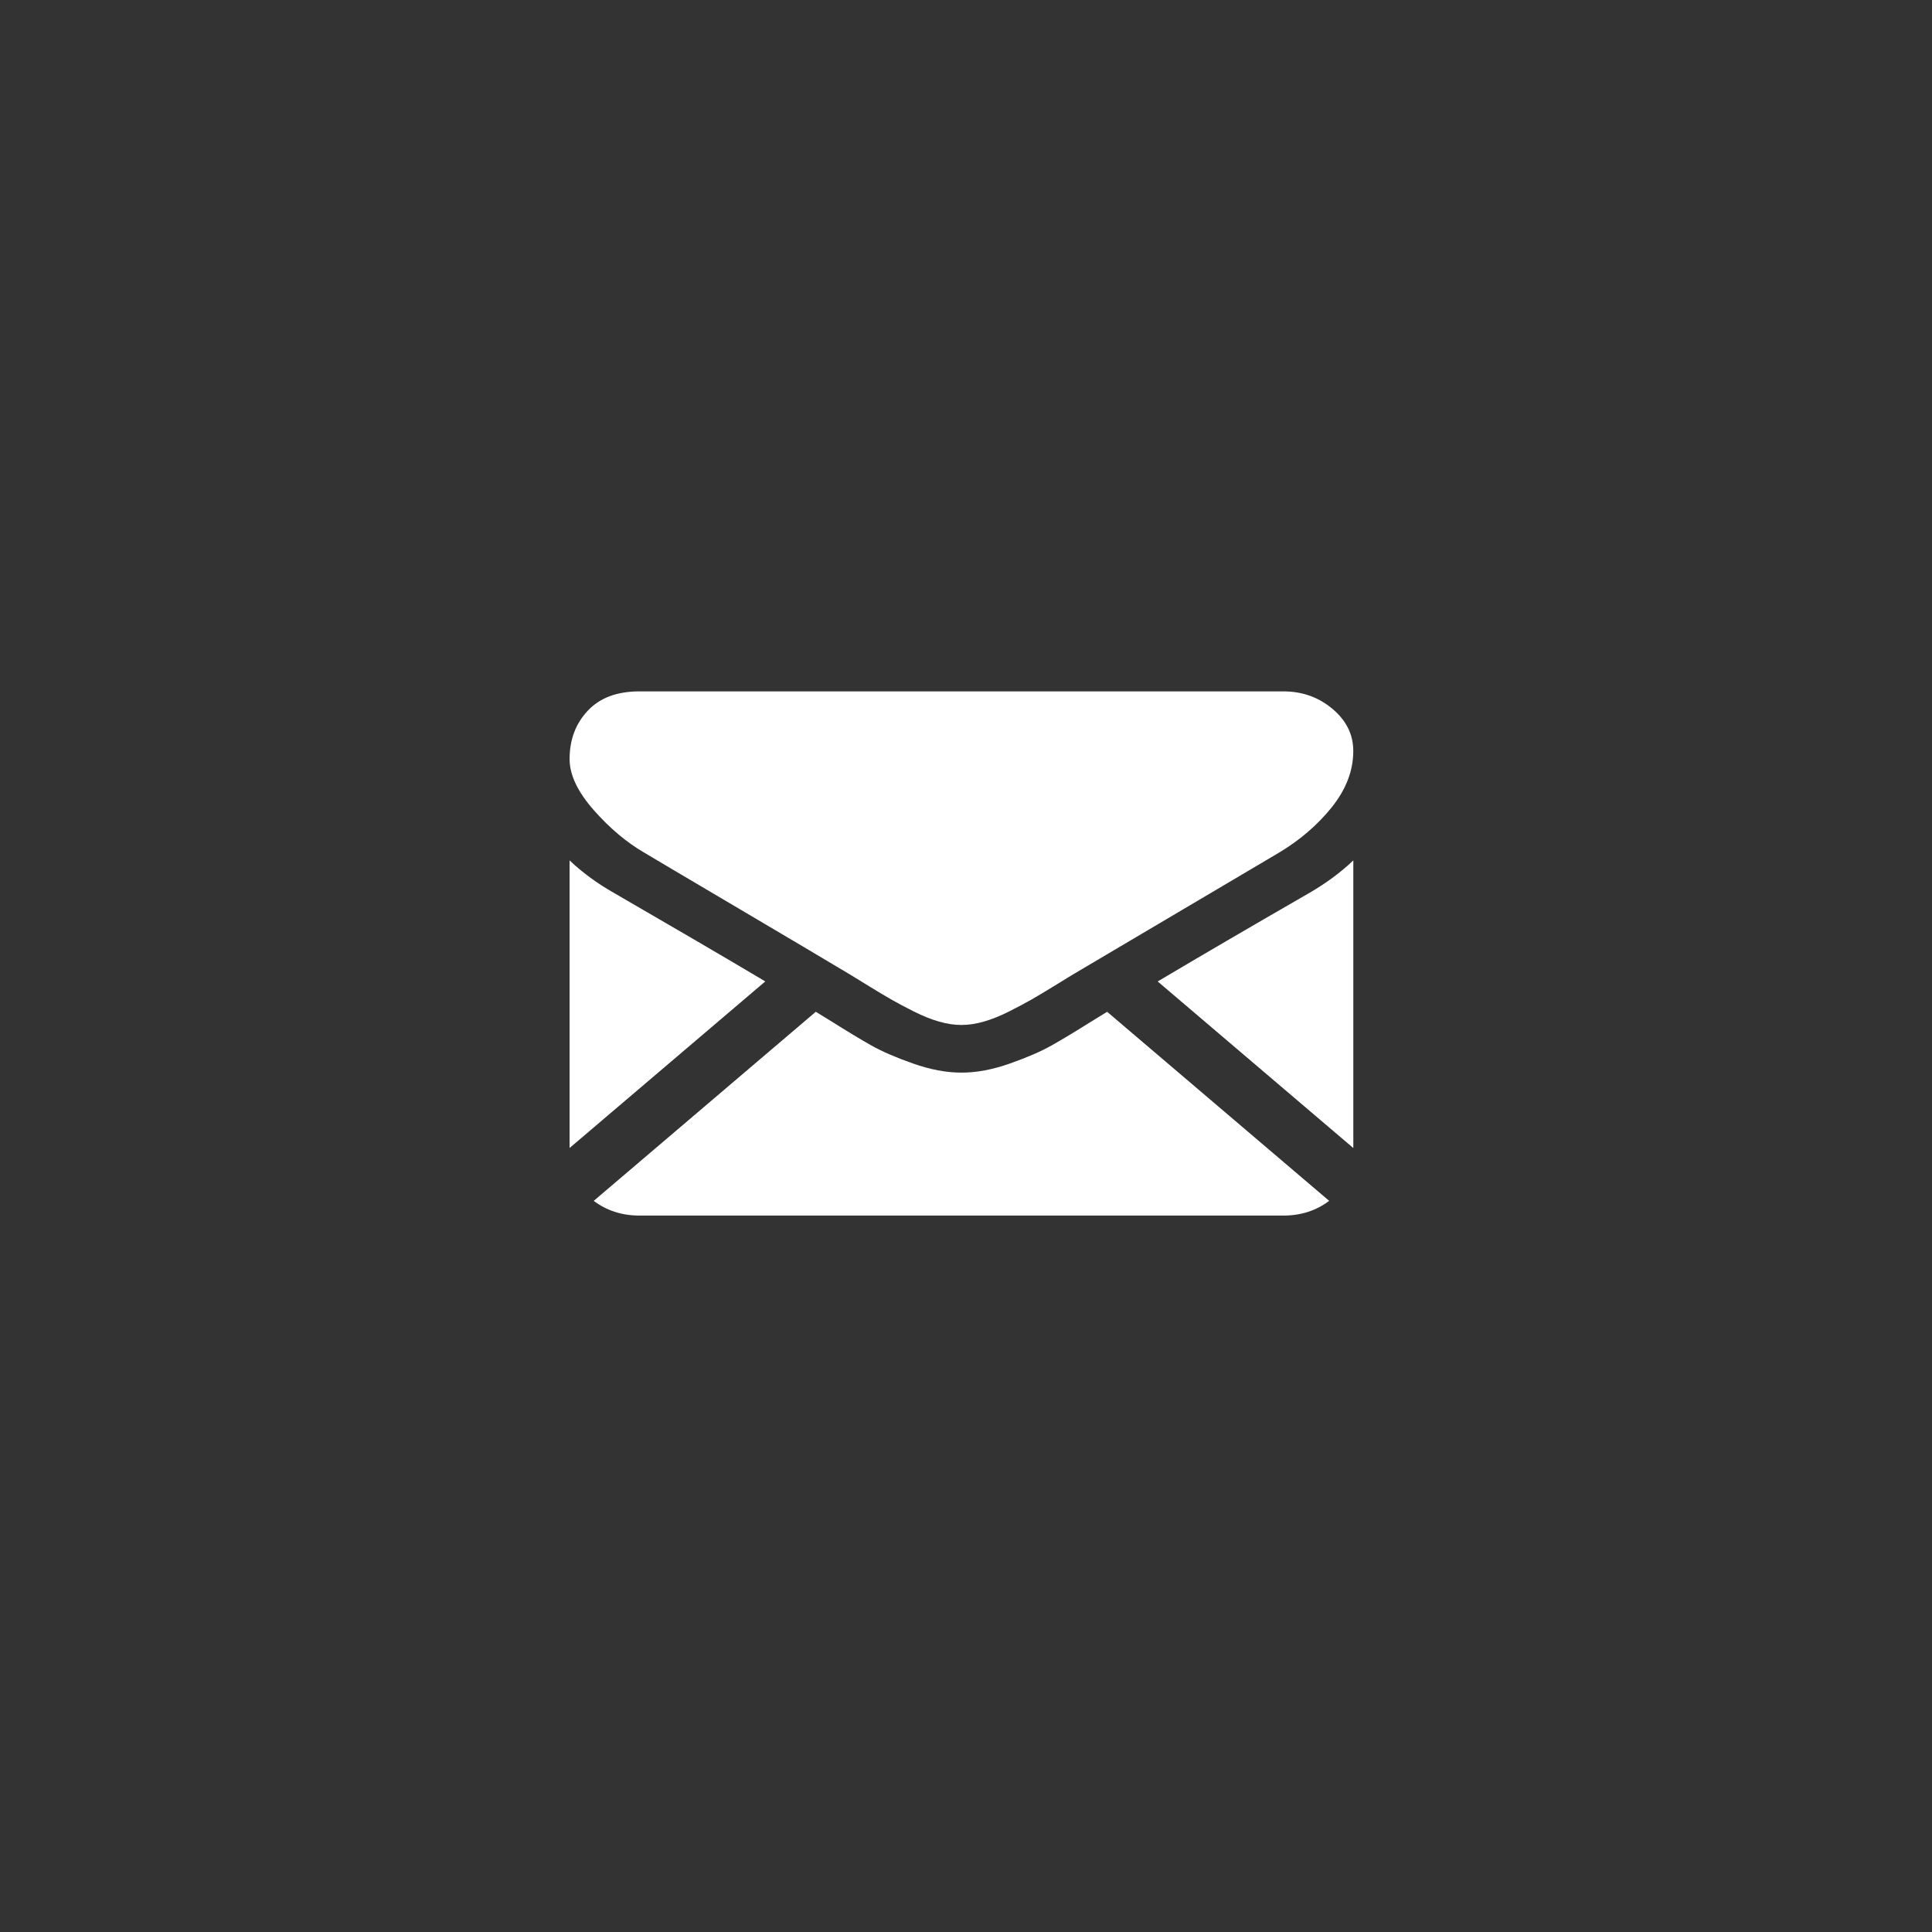 <?xml version="1.0" encoding="UTF-8"?> <svg xmlns="http://www.w3.org/2000/svg" width="55" height="55" viewBox="0 0 55 55" fill="none"><rect x="0" y="0" width="55" height="55" fill="#333333" stroke="none"/><path d="M36.534 34.605C37.035 34.605 37.47 34.464 37.839 34.186L31.518 28.804C31.367 28.897 31.22 28.986 31.081 29.072C30.608 29.369 30.224 29.6 29.929 29.766C29.634 29.932 29.242 30.102 28.753 30.275C28.263 30.448 27.807 30.535 27.383 30.535H27.371H27.358C26.935 30.535 26.479 30.448 25.989 30.275C25.499 30.102 25.107 29.932 24.812 29.766C24.518 29.6 24.134 29.369 23.661 29.072C23.529 28.99 23.383 28.899 23.224 28.803L16.902 34.186C17.272 34.464 17.706 34.605 18.208 34.605H36.534Z" fill="white"></path><path d="M17.472 25.416C16.999 25.148 16.58 24.84 16.215 24.494V32.681L21.786 27.939C20.671 27.276 19.235 26.436 17.472 25.416Z" fill="white"></path><path d="M37.281 25.416C35.585 26.393 34.144 27.235 32.957 27.94L38.526 32.682V24.494C38.169 24.834 37.754 25.141 37.281 25.416Z" fill="white"></path><path d="M36.532 19.682H18.207C17.567 19.682 17.076 19.865 16.732 20.233C16.387 20.6 16.215 21.059 16.215 21.61C16.215 22.056 16.443 22.538 16.899 23.057C17.356 23.577 17.841 23.985 18.356 24.282C18.638 24.451 19.489 24.955 20.908 25.792C21.675 26.244 22.341 26.638 22.914 26.978C23.402 27.267 23.823 27.518 24.17 27.726C24.21 27.75 24.273 27.788 24.356 27.839C24.446 27.894 24.559 27.963 24.699 28.05C24.969 28.216 25.193 28.35 25.372 28.453C25.55 28.555 25.766 28.67 26.019 28.797C26.272 28.924 26.511 29.02 26.735 29.083C26.959 29.147 27.167 29.178 27.358 29.178H27.37H27.382C27.573 29.178 27.781 29.147 28.005 29.083C28.229 29.02 28.467 28.924 28.721 28.797C28.974 28.67 29.189 28.555 29.368 28.453C29.547 28.35 29.771 28.216 30.041 28.05C30.18 27.963 30.294 27.894 30.384 27.839C30.467 27.788 30.53 27.75 30.57 27.726C30.84 27.566 31.262 27.316 31.83 26.981C32.862 26.37 34.382 25.472 36.396 24.282C37.002 23.921 37.508 23.486 37.915 22.978C38.321 22.469 38.525 21.936 38.525 21.378C38.525 20.911 38.327 20.512 37.933 20.18C37.539 19.848 37.072 19.682 36.532 19.682Z" fill="white"></path></svg> 